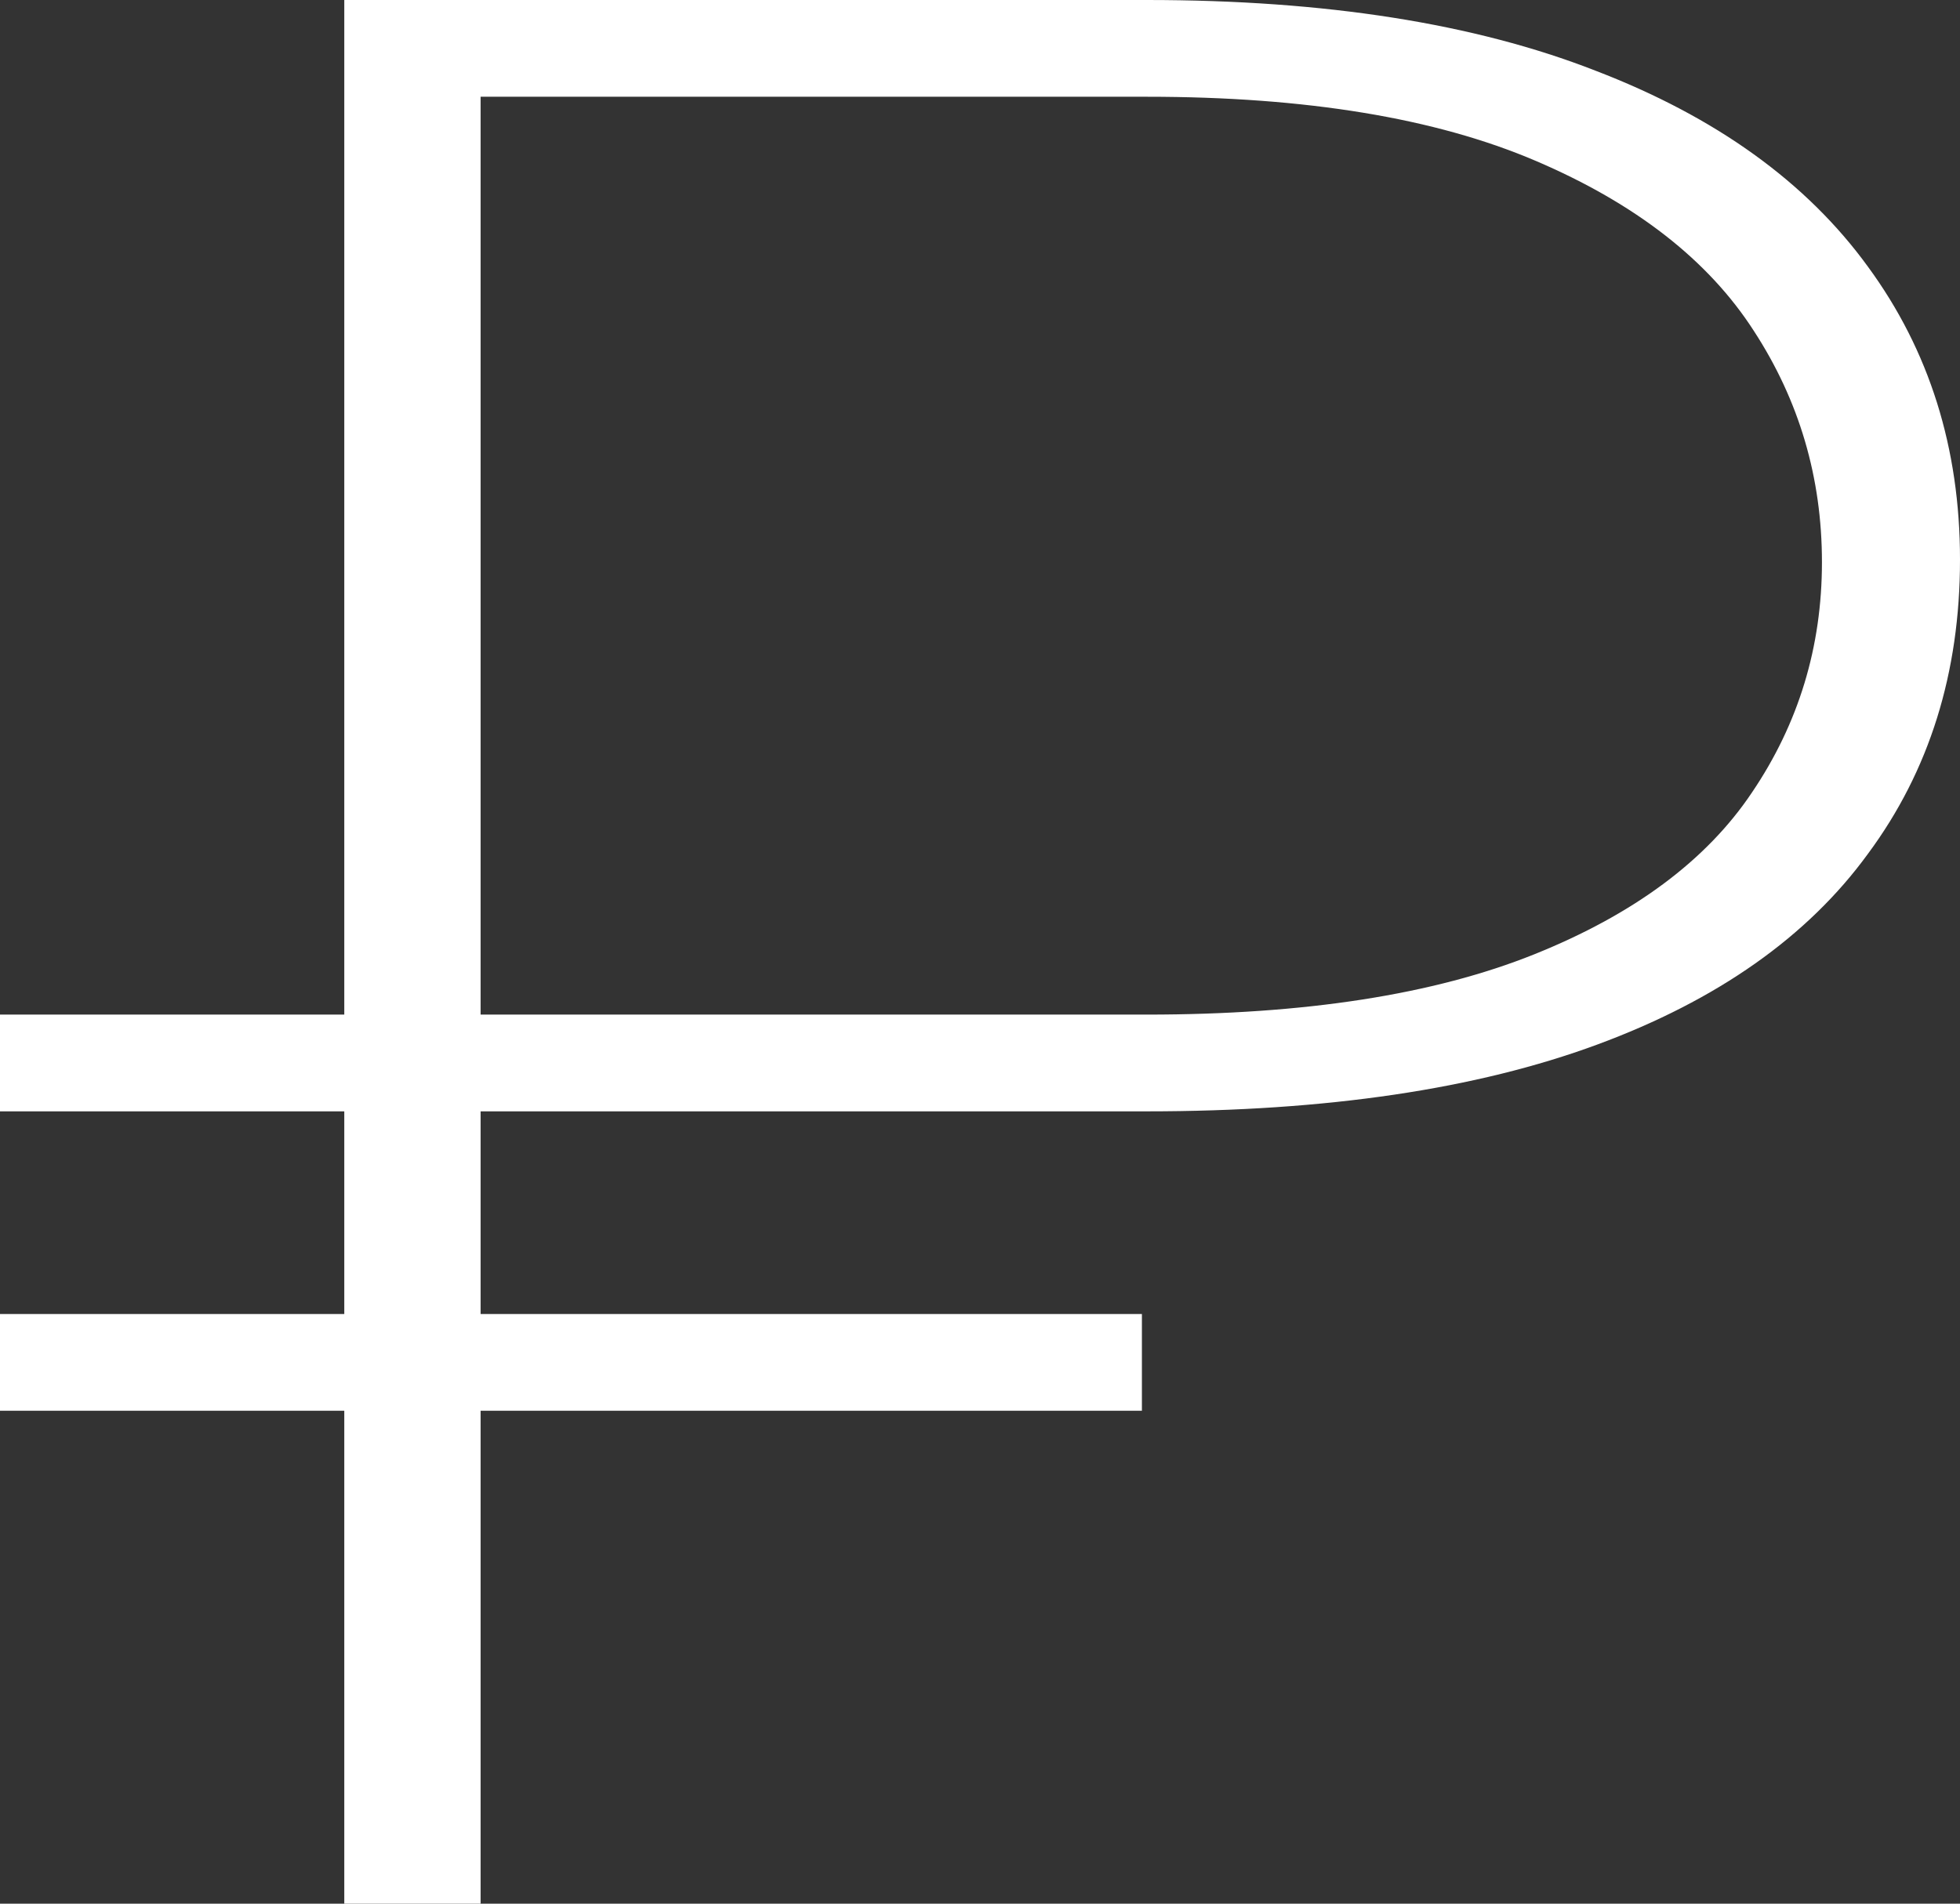 <?xml version="1.0" encoding="UTF-8"?> <svg xmlns="http://www.w3.org/2000/svg" width="140" height="136" viewBox="0 0 140 136" fill="none"><rect x="0" y="0" width="140" height="136" fill="#333333" stroke="none"/> <path d="M81.93 79.396H0V72.484H81.93C93.212 72.484 102.423 71.051 109.565 68.187C116.707 65.322 121.901 61.462 125.148 56.604C128.475 51.685 130.139 46.205 130.139 40.165C130.139 34.124 128.516 28.614 125.27 23.632C122.023 18.588 116.829 14.54 109.687 11.489C102.545 8.438 93.293 6.912 81.93 6.912H34.33V136H24.591V0H81.93C94.672 0 105.345 1.681 113.948 5.044C122.551 8.344 129.043 13.015 133.426 19.055C137.809 25.033 140 32.007 140 39.978C140 48.073 137.809 55.079 133.426 60.995C129.125 66.91 122.672 71.456 114.07 74.632C105.467 77.808 94.754 79.396 81.93 79.396ZM81.565 93.874V100.786H0V93.874H81.565Z" fill="white"></path> </svg> 